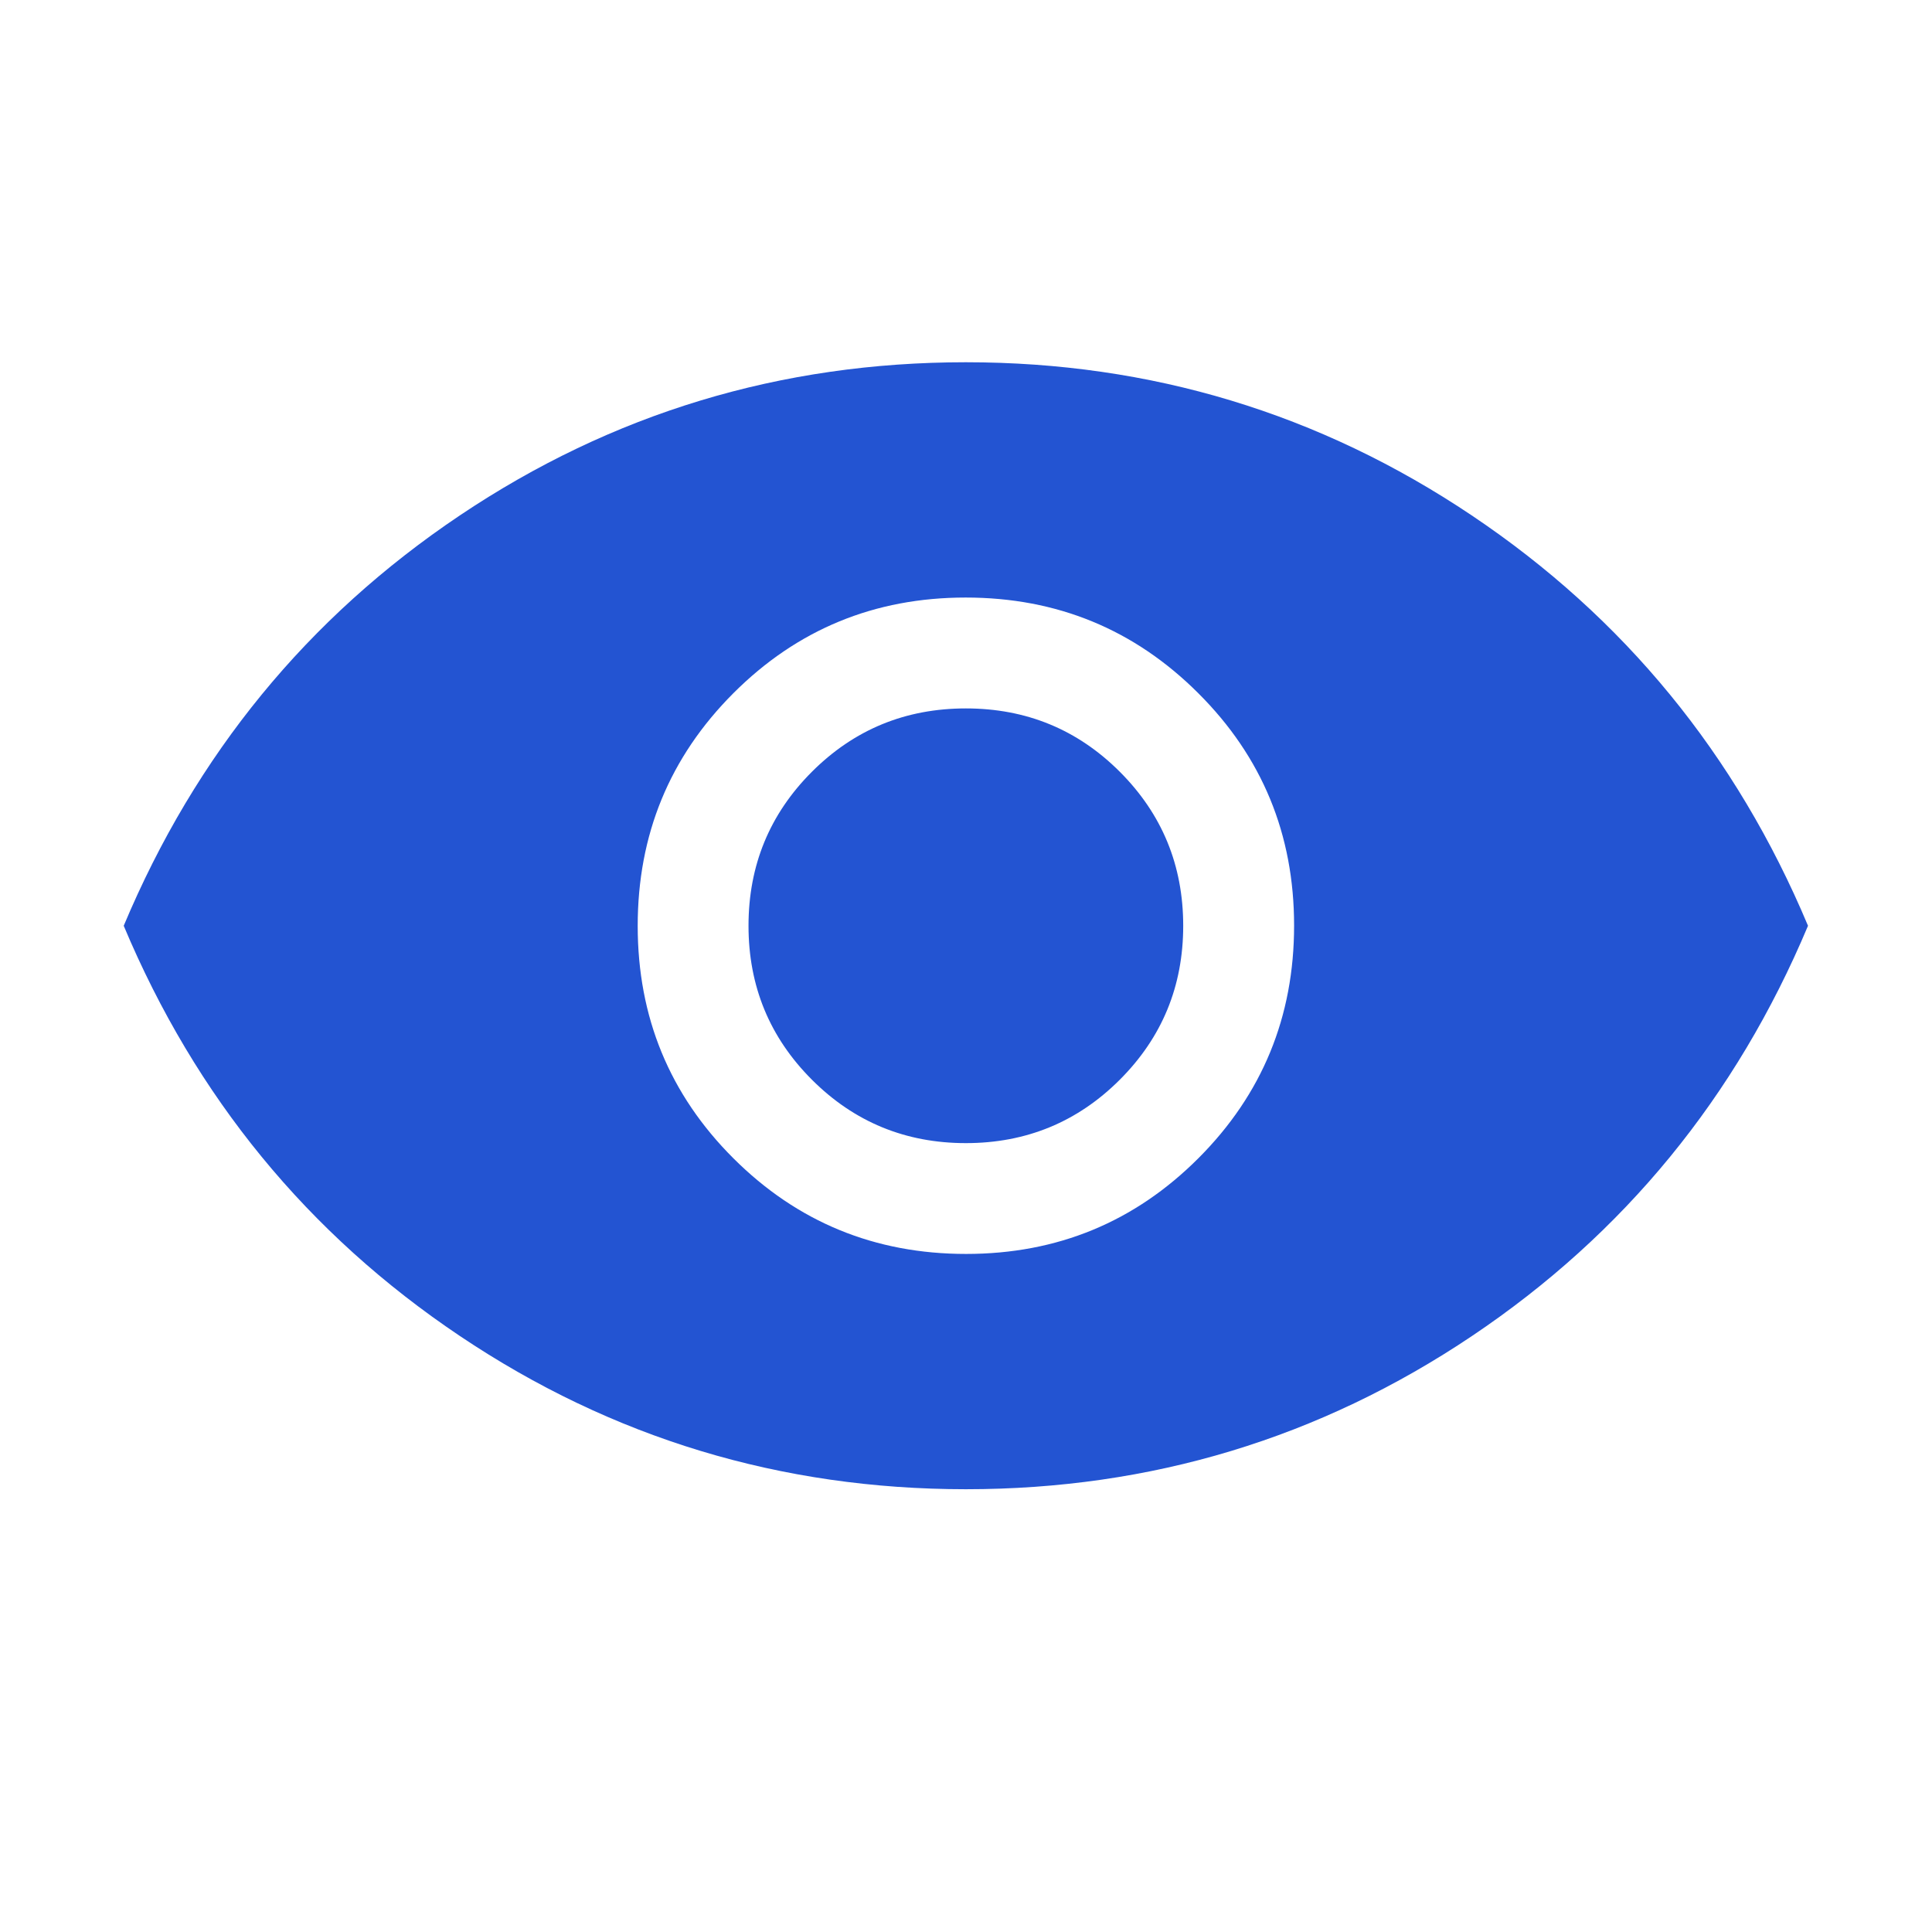 <svg width="28" height="28" viewBox="0 0 28 28" fill="none" xmlns="http://www.w3.org/2000/svg">
<path d="M14.001 18.173C15.323 18.173 16.445 17.71 17.369 16.785C18.293 15.86 18.755 14.736 18.755 13.414C18.755 12.092 18.292 10.969 17.366 10.046C16.441 9.122 15.318 8.66 13.995 8.66C12.673 8.66 11.551 9.123 10.627 10.048C9.703 10.974 9.242 12.097 9.242 13.419C9.242 14.741 9.704 15.864 10.63 16.788C11.555 17.711 12.679 18.173 14.001 18.173ZM13.998 16.567C13.123 16.567 12.379 16.26 11.767 15.648C11.154 15.035 10.848 14.292 10.848 13.417C10.848 12.542 11.154 11.798 11.767 11.185C12.379 10.573 13.123 10.267 13.998 10.267C14.873 10.267 15.617 10.573 16.229 11.185C16.842 11.798 17.148 12.542 17.148 13.417C17.148 14.292 16.842 15.035 16.229 15.648C15.617 16.26 14.873 16.567 13.998 16.567ZM13.999 21.583C11.317 21.583 8.872 20.843 6.666 19.363C4.46 17.883 2.836 15.901 1.793 13.417C2.836 10.932 4.459 8.95 6.664 7.47C8.87 5.99 11.314 5.25 13.997 5.25C16.679 5.25 19.124 5.99 21.33 7.47C23.536 8.95 25.16 10.932 26.203 13.417C25.16 15.901 23.537 17.883 21.332 19.363C19.127 20.843 16.683 21.583 13.999 21.583Z" fill="#2354D2"/>
</svg>
